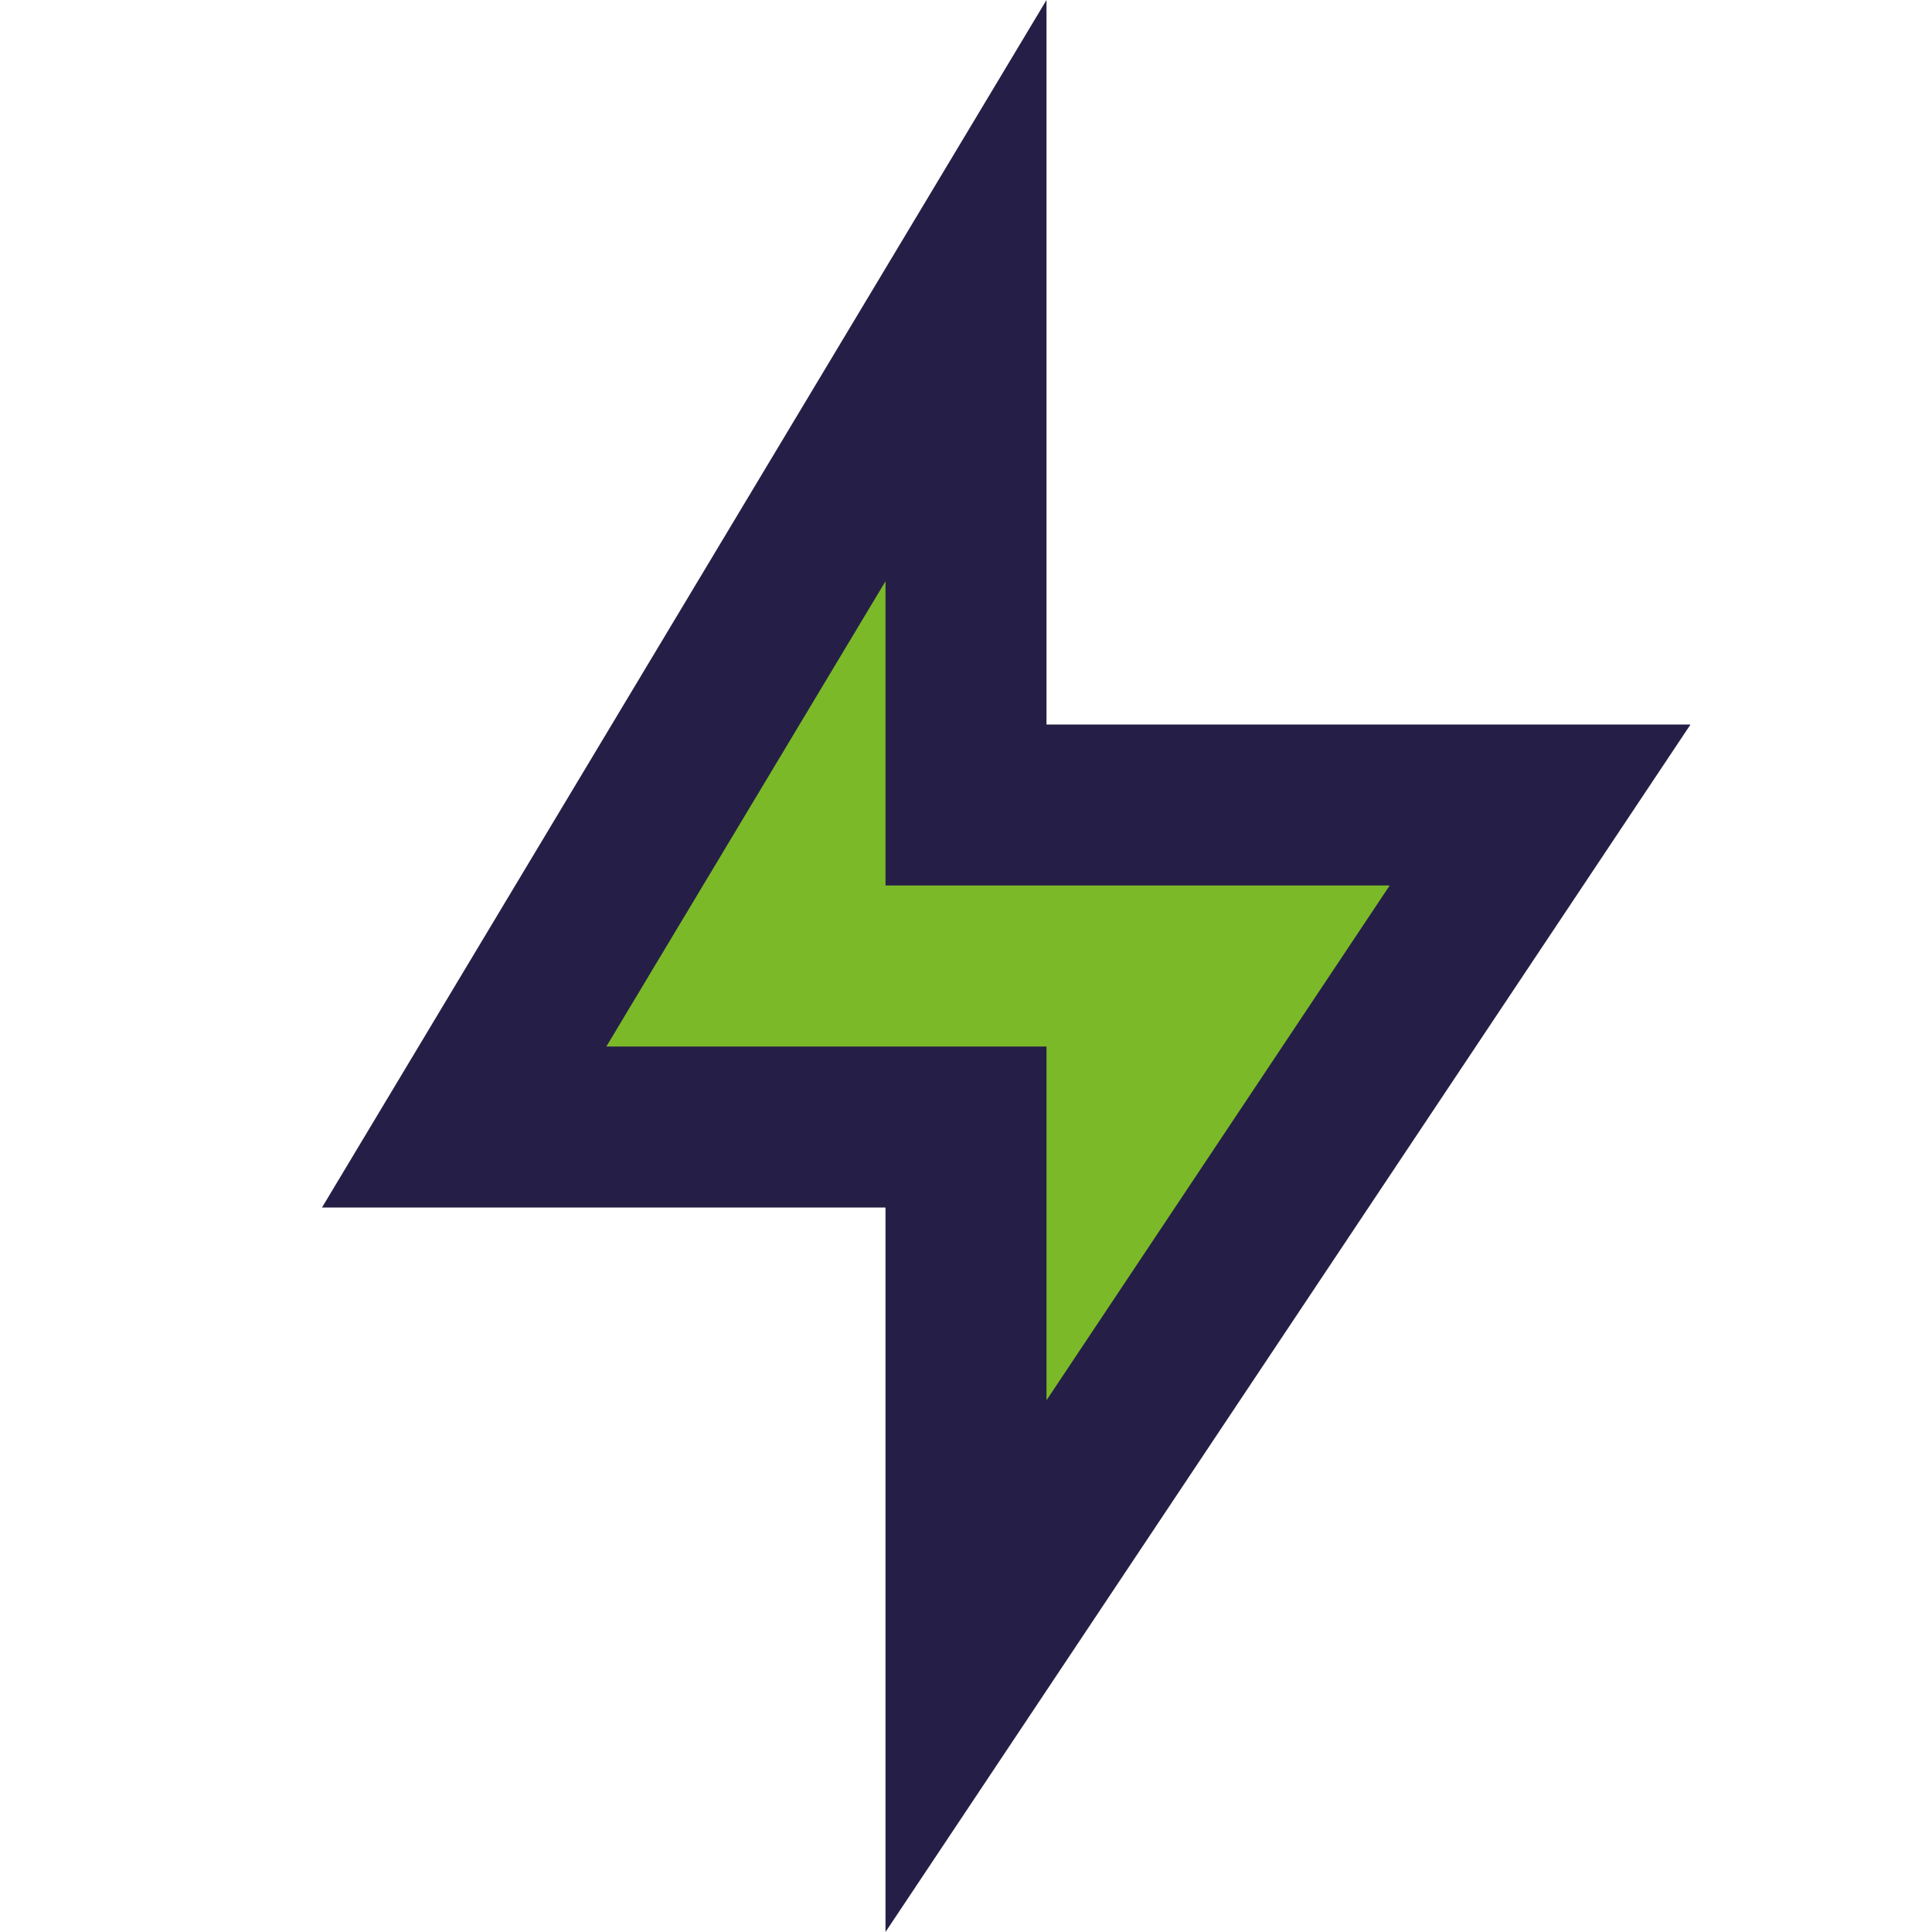 <svg xmlns="http://www.w3.org/2000/svg" width="48" height="48" viewBox="0 0 48 48" fill="none"><path d="M25 20H39L23 45V29H10L25 4V20Z" fill="#7CB928"></path><path d="M26 18H42L22 48V30H8L26 0V18ZM22 22V14.441L15.065 26H26V34.789L34.526 22H22Z" fill="#251F47"></path></svg>